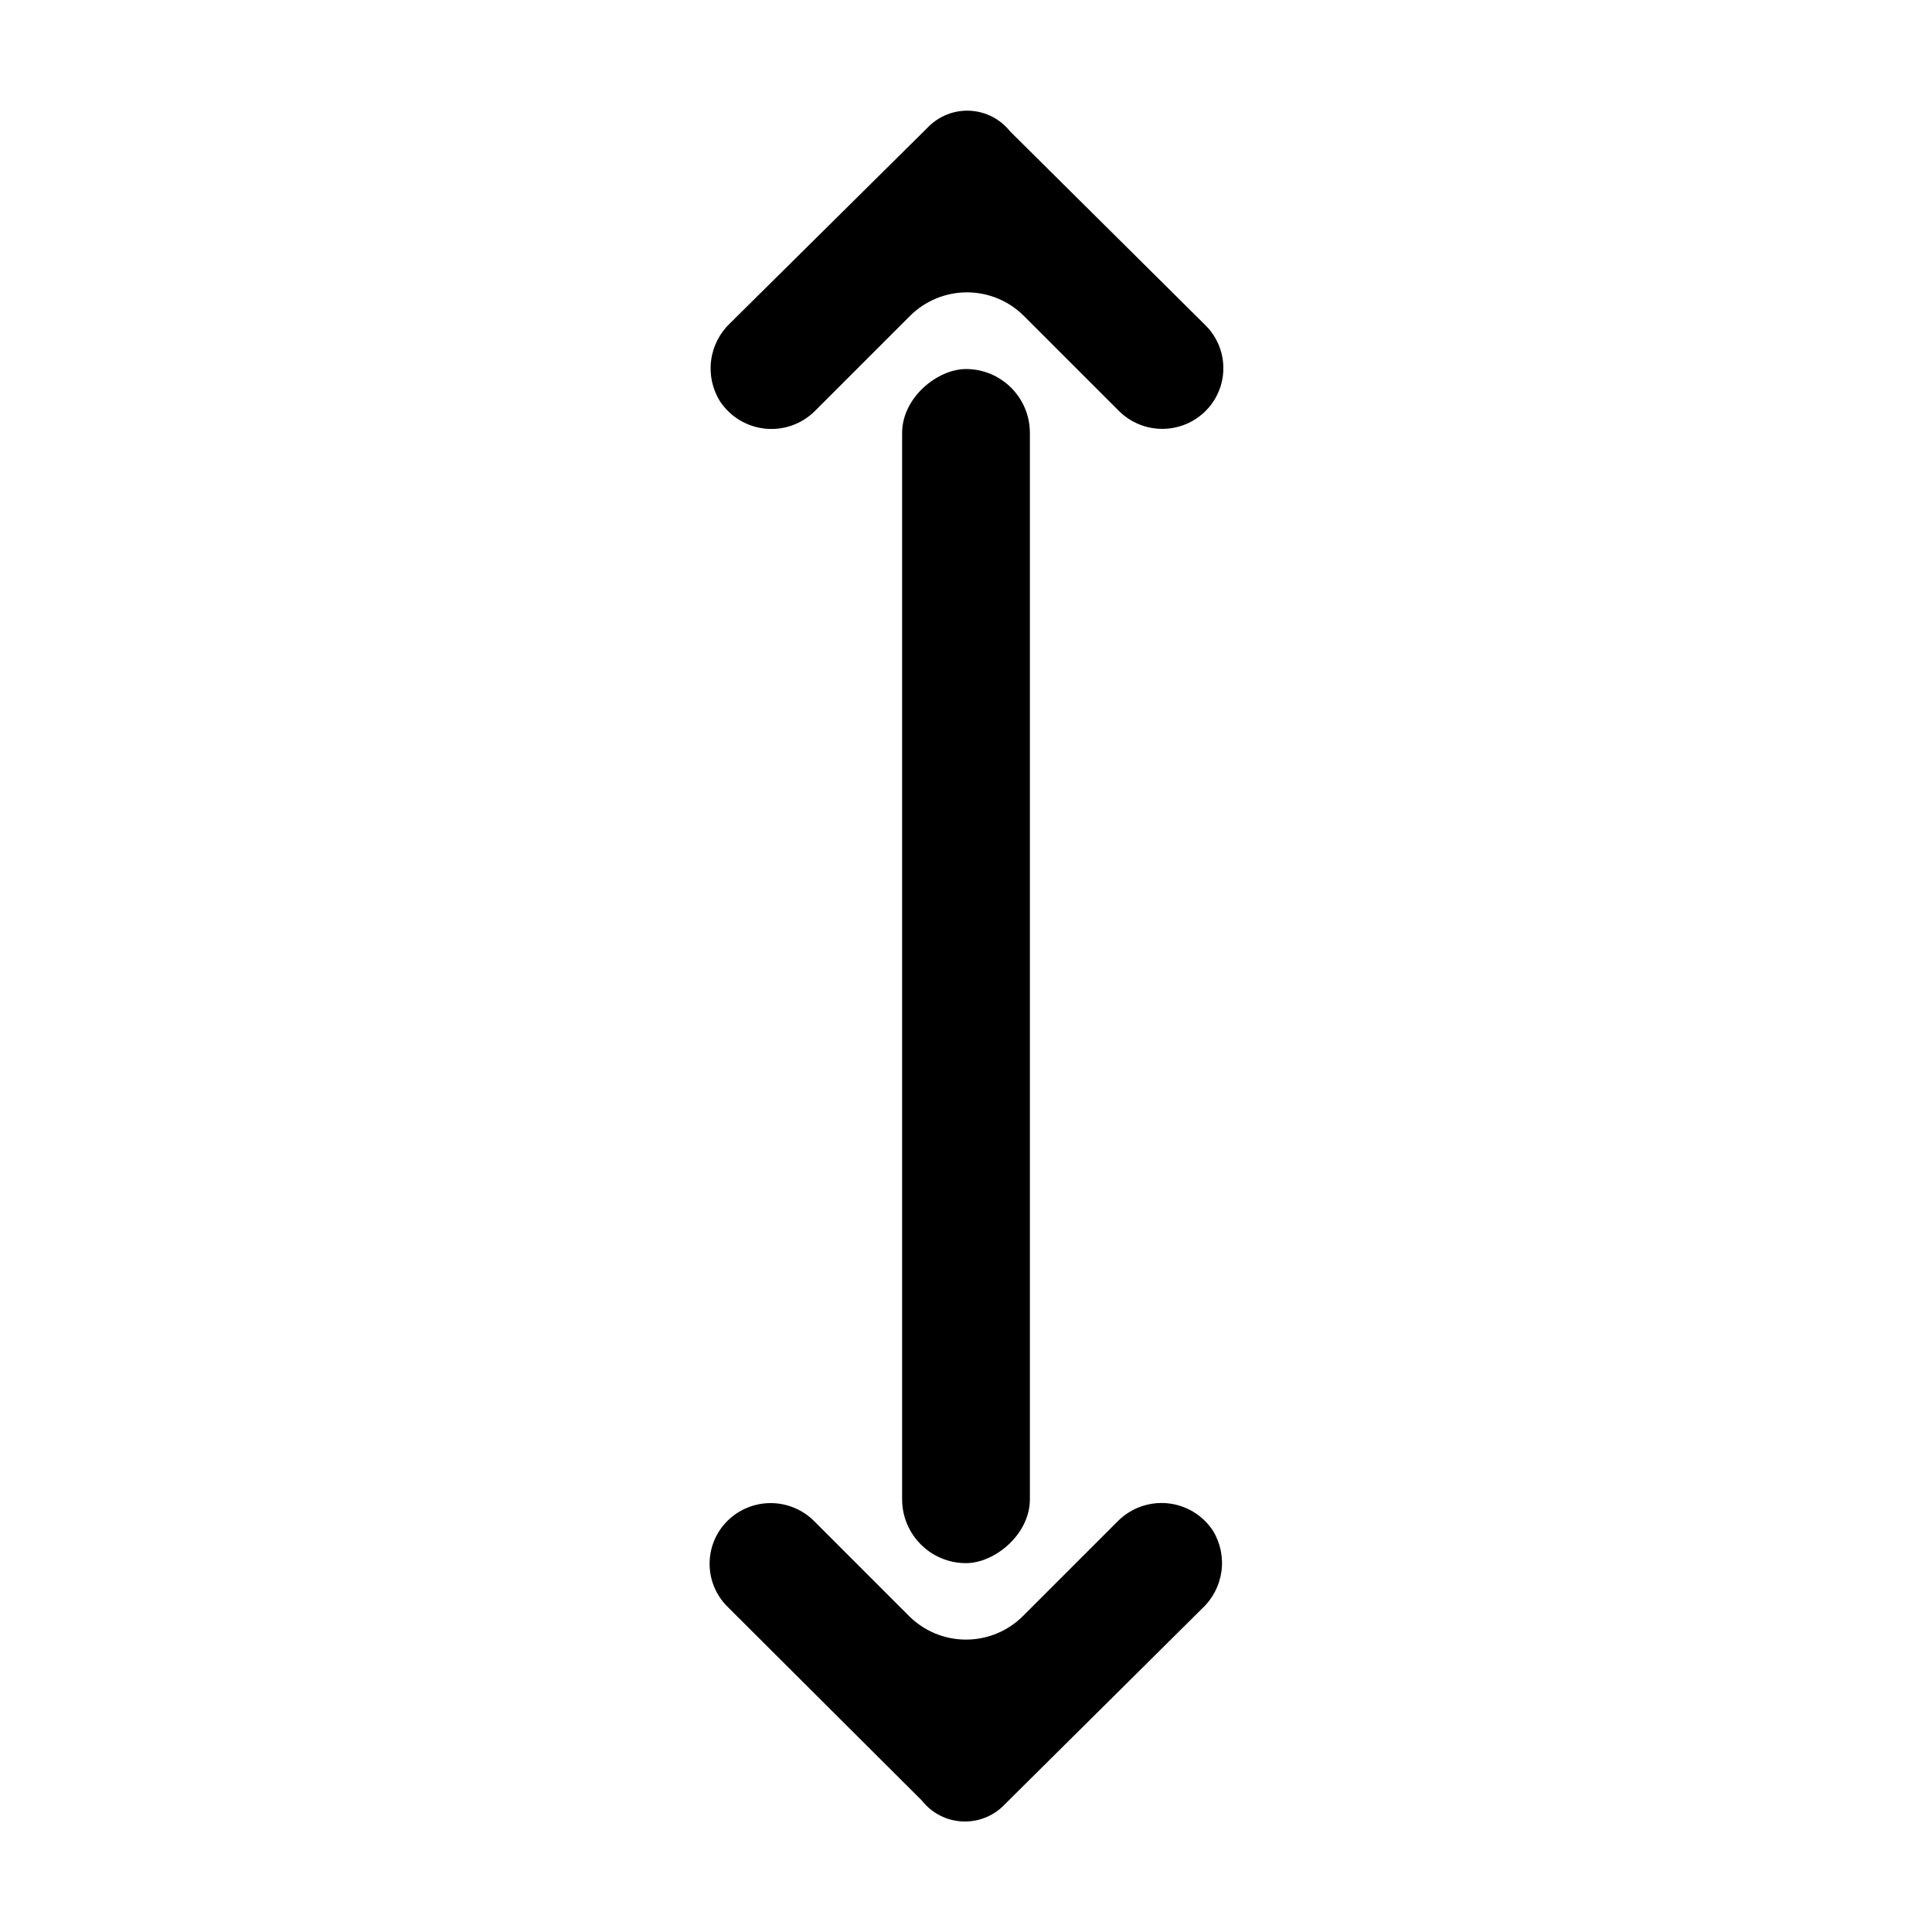 <?xml version="1.0" encoding="UTF-8"?>
<!-- Uploaded to: SVG Repo, www.svgrepo.com, Generator: SVG Repo Mixer Tools -->
<svg fill="#000000" width="800px" height="800px" version="1.1" viewBox="144 144 512 512" xmlns="http://www.w3.org/2000/svg">
 <g>
  <path d="m411.69 178.82c-2.594-3.266-6.465-5.262-10.633-5.473-4.164-0.215-8.223 1.379-11.133 4.367l-1.059 1.059-51.438 50.934c-2.731 2.602-4.488 6.062-4.973 9.805-0.488 3.742 0.324 7.535 2.301 10.75 2.684 4.117 7.074 6.809 11.961 7.328 4.887 0.52 9.746-1.191 13.23-4.656l25.191-25.191c4.008-4.012 9.445-6.266 15.113-6.266 5.672 0 11.109 2.254 15.113 6.266l25.191 25.191c3.047 3.023 7.168 4.719 11.461 4.719 4.297 0 8.414-1.695 11.461-4.719 3.027-3.008 4.727-7.098 4.727-11.363 0-4.262-1.699-8.352-4.727-11.359z"/>
  <path d="m388.31 621.17c2.594 3.301 6.488 5.32 10.684 5.531 4.191 0.215 8.27-1.398 11.184-4.426l1.059-1.059 51.336-50.934c2.773-2.57 4.574-6.016 5.109-9.758 0.531-3.742-0.242-7.555-2.188-10.797-2.68-4.117-7.07-6.809-11.957-7.328-4.887-0.516-9.746 1.195-13.23 4.656l-25.191 25.191c-4.008 4.012-9.445 6.266-15.113 6.266-5.672 0-11.109-2.254-15.117-6.266l-25.191-25.191h0.004c-3.051-3.023-7.168-4.719-11.465-4.719-4.293 0-8.41 1.695-11.461 4.719-3.023 3.008-4.723 7.098-4.723 11.363s1.699 8.352 4.723 11.359z"/>
  <path d="m383.07 541.32v-282.59c0-9.348 9.348-16.93 16.93-16.93 9.348 0 16.93 7.578 16.93 16.93v282.59c0 9.348-9.348 16.93-16.93 16.93-9.348 0-16.93-7.578-16.93-16.93z"/>
 </g>
</svg>